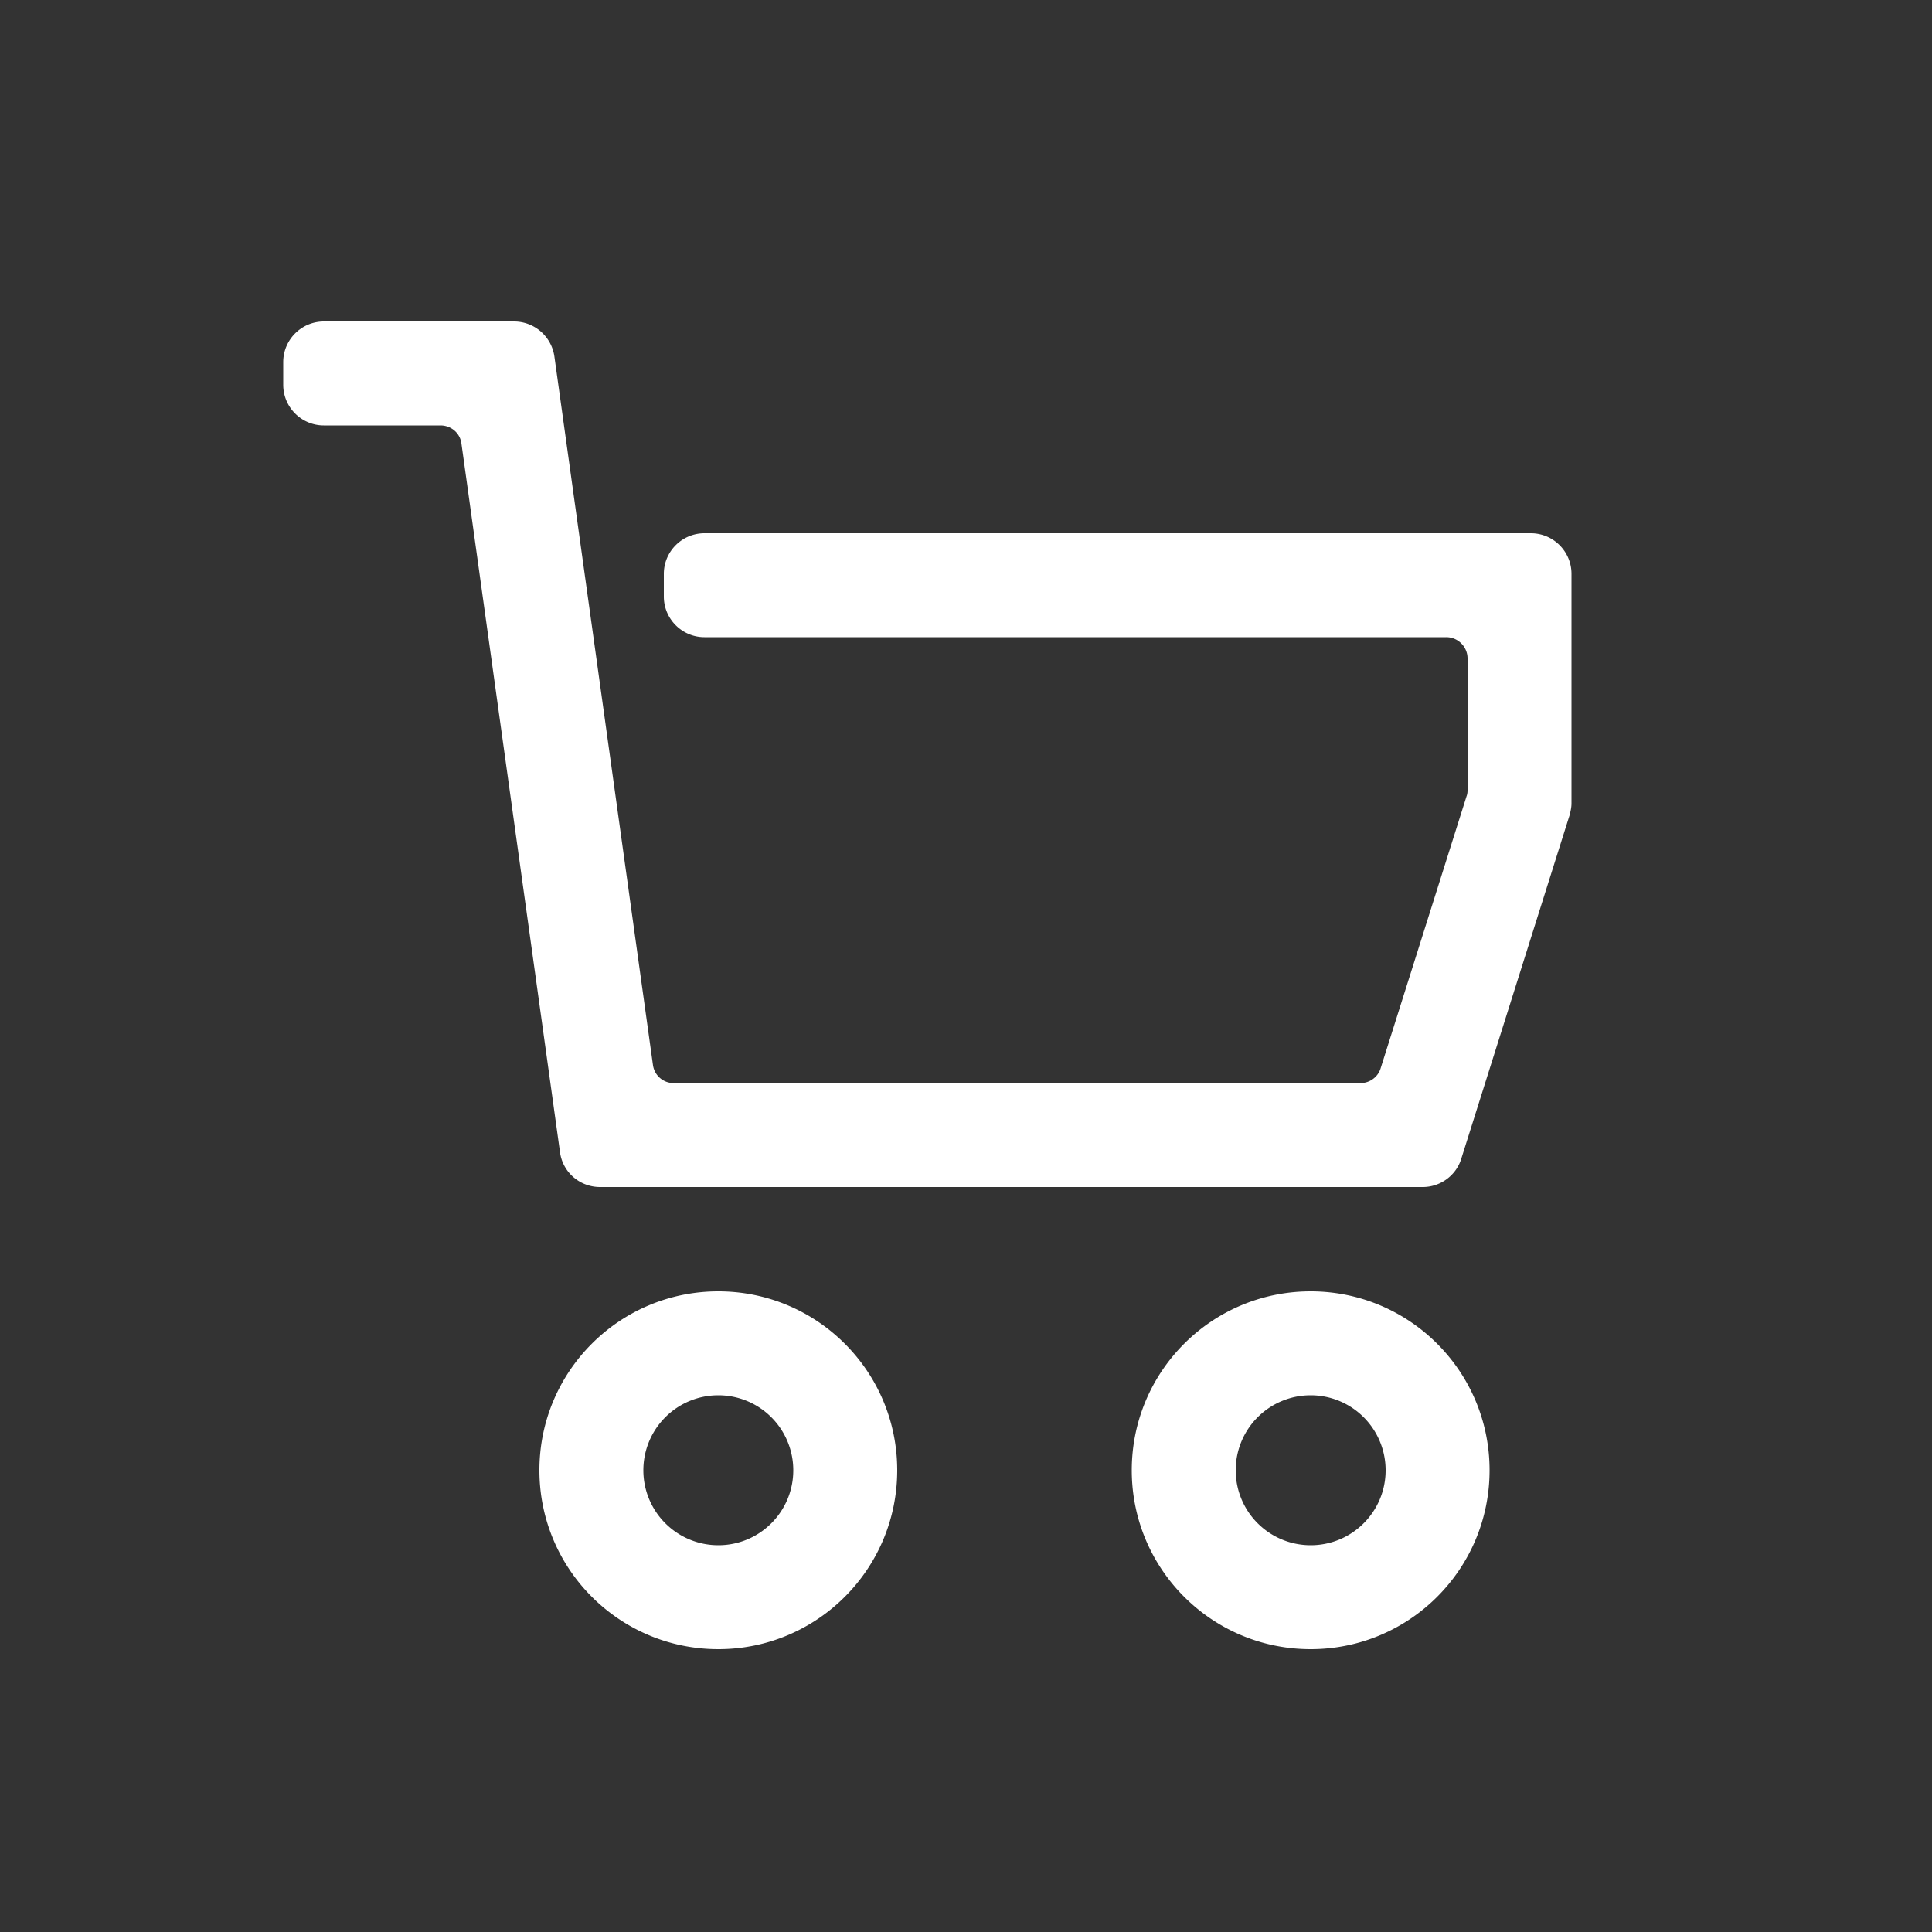 <svg id="a" data-name="レイヤー 1" xmlns="http://www.w3.org/2000/svg" width="50" height="50"><rect width="100%" height="100%" fill="#333333" stroke="none"/><defs><style>.g{fill:#fff;stroke:#fff;stroke-miterlimit:10;stroke-width:.5px}</style></defs><g id="b" data-name="CART"><g id="c" data-name="cart-2"><path id="d" data-name="パス 59" class="g" d="M17.43 14.85v.59c0 .44.36.8.8.8h19.2c.44 0 .8.36.8.8v3.41c0 .08-.01.16-.04.24l-2.22 7.03c-.1.33-.41.56-.76.56H17.44a.79.79 0 01-.79-.69L14.1 9.26a.806.806 0 00-.79-.69H8.38c-.44 0-.8.36-.8.8v.59c0 .44.36.8.8.8h3.02c.4 0 .74.29.79.69l2.55 18.33c.05.4.39.69.79.69h21.29c.35 0 .66-.23.76-.56l2.8-8.88c.02-.08.04-.16.04-.24v-5.94c0-.44-.36-.8-.8-.8H18.23c-.44 0-.8.36-.8.8z"/><path id="e" data-name="パス 60" class="g" d="M18.59 33.67c-2.42 0-4.38 1.96-4.38 4.38s1.96 4.38 4.38 4.38 4.38-1.96 4.38-4.38-1.96-4.38-4.38-4.38zm0 6.57a2.19 2.19 0 112.19-2.19c0 1.21-.98 2.19-2.19 2.19z"/><path id="f" data-name="パス 61" class="g" d="M33.92 33.67c-2.42 0-4.38 1.96-4.38 4.38s1.96 4.38 4.38 4.38 4.38-1.96 4.38-4.38-1.96-4.38-4.38-4.38zm0 6.57a2.19 2.19 0 112.19-2.19c0 1.21-.98 2.19-2.19 2.19z"/></g></g></svg>